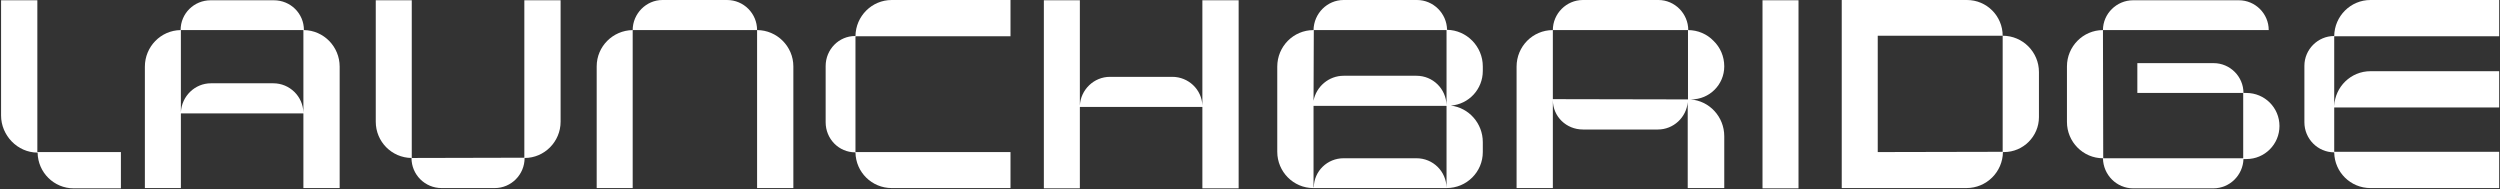 <svg width="1861" height="141" viewBox="0 0 1861 141" fill="none" xmlns="http://www.w3.org/2000/svg">
<rect x="0" y="0" width="1861" height="141" fill="#333333" stroke="none"/>
<path d="M1737.59 80V113H1860.39V140H1764.59C1749.79 140 1737.79 128.2 1737.59 113.4C1725.39 113.4 1715.39 103.4 1715.39 91V49C1715.39 36.8 1725.39 26.8 1737.59 26.8C1737.79 12 1749.79 0 1764.59 0H1860.39V27H1737.59V79C1738.19 64.6 1749.99 53 1764.59 53H1860.39V80H1737.59Z" fill="white"/>
<path d="M1670.04 69.2H1672.24C1685.84 69.2 1696.84 80.2 1696.84 93.8C1696.84 107.4 1685.84 118.4 1672.24 118.4H1670.04C1669.64 130.4 1659.84 140.2 1647.64 140.2H1587.84C1575.64 140.2 1565.64 130.2 1565.44 117.8C1550.64 117.8 1538.64 105.6 1538.64 90.8V49.4C1538.64 34.6 1550.64 22.4 1565.44 22.4C1565.44 10.2 1575.64 0.2 1587.84 0.2H1666.64C1678.84 0.2 1688.84 10.2 1688.84 22.4H1565.44L1565.64 117.8H1669.84V69.2H1591.04V47H1647.84C1660.04 47 1670.04 57 1670.04 69.2Z" fill="white"/>
<path d="M1490.79 26.6C1505.79 26.6 1517.79 38.8 1517.79 53.6V87.2C1517.79 101.4 1506.19 113.2 1491.79 113.2H1490.99C1490.79 128 1478.79 140 1463.79 140H1370.99V0H1464.19C1478.99 0 1490.79 12 1490.79 26.6ZM1490.79 113V26.6H1397.79V113.2L1490.79 113Z" fill="white"/>
<path d="M1338.81 140.2H1312.01V0.2H1338.81V140.2Z" fill="white"/>
<path d="M1256.74 22.4H1155.94C1155.94 10.2 1165.94 0 1178.34 0H1234.54C1246.74 0 1256.74 10.2 1256.74 22.4ZM1258.34 74C1272.54 75 1283.54 87 1283.54 101.4V140H1256.34V76C1255.34 87.4 1245.74 96.4 1234.14 96.4H1178.34C1165.94 96.4 1155.94 86.8 1155.94 74.4V140H1128.94V49.6C1128.94 34.6 1140.94 22.4 1155.94 22.4V73.8L1256.54 74V22.4C1263.94 22.4 1270.74 25.4 1275.54 30.4C1280.54 35.2 1283.54 42 1283.54 49.4C1283.54 63 1272.54 74 1258.94 74H1258.34Z" fill="white"/>
<path d="M1103.8 49.4V52.8C1103.8 66.4 1093.4 77.6 1080 78.6C1093.4 80.2 1103.8 91.8 1103.8 105.8V113.2C1103.8 128 1091.8 140 1076.8 140H977.596C962.796 140 950.796 127.8 950.796 113V49.6C950.796 34.6 962.796 22.4 977.796 22.4C977.996 10 987.996 0 1000.2 0H1054.8C1067 0 1077 10 1077.2 22.2C1091.8 22.4 1103.8 34.6 1103.8 49.4ZM1076.8 139.8V78.8H977.796V139.4H977.996C978.196 127.4 987.996 117.8 1000.2 117.8H1054.4C1066.8 117.8 1076.6 127.6 1076.8 139.8ZM1076.8 78.2V22.4H977.996L977.796 75C979.796 64.4 989.196 56.4 1000.2 56.4H1054.4C1066.6 56.4 1076.4 66 1076.8 78.2Z" fill="white"/>
<path d="M895.048 0.2H922.048V140.2H895.048V79.6H803.848V140.2H777.048V0.2H803.848V78.6C804.448 66.8 814.248 57.2 826.248 57.2H872.648C884.648 57.2 894.648 66.6 895.048 78.6V0.2Z" fill="white"/>
<path d="M752.212 27H636.812V113.2H752.212V140H663.812C649.012 140 637.012 128.2 636.812 113.4H636.612C624.412 113.4 614.612 103.4 614.612 91V49.2C614.612 36.8 624.412 26.8 636.612 26.8H636.812C637.012 12 649.012 0 663.812 0H752.212V27Z" fill="white"/>
<path d="M563.574 22.4C578.374 22.4 590.574 34.6 590.574 49.4V140H563.574V22.4H470.974V140H444.174V49.4C444.174 34.6 456.174 22.6 470.974 22.4C470.974 10.2 480.974 0 493.174 0H541.174C553.574 0 563.574 10 563.574 22.4Z" fill="white"/>
<path d="M390.316 0.2H417.316V90.6C417.316 105.4 405.316 117.6 390.516 117.6C390.516 130 380.516 140 368.316 140H328.716C316.316 140 306.316 130 306.316 117.6C291.516 117.4 279.716 105.4 279.716 90.6V0.2H306.516V117.6L390.316 117.4V0.2Z" fill="white"/>
<path d="M226.246 22.4C241.046 22.6 252.846 34.8 252.846 49.6V140H225.846V84.4H134.646V140H107.846V49.6C107.846 34.8 119.646 22.6 134.446 22.4C134.446 10 144.446 0.2 156.846 0.2H203.846C216.246 0.2 226.246 10 226.246 22.4ZM225.846 84V22.4H134.646V83.6C135.246 71.6 145.046 62 157.046 62H203.446C215.646 62 225.646 71.8 225.846 84Z" fill="white"/>
<path d="M27.801 113.2H90.001V140.2H54.801C40.201 140.2 28.201 128.4 28.001 113.6C13.001 113.6 0.801 100.8 0.801 86V0.2H27.801V113.2Z" fill="white"/>
</svg>

